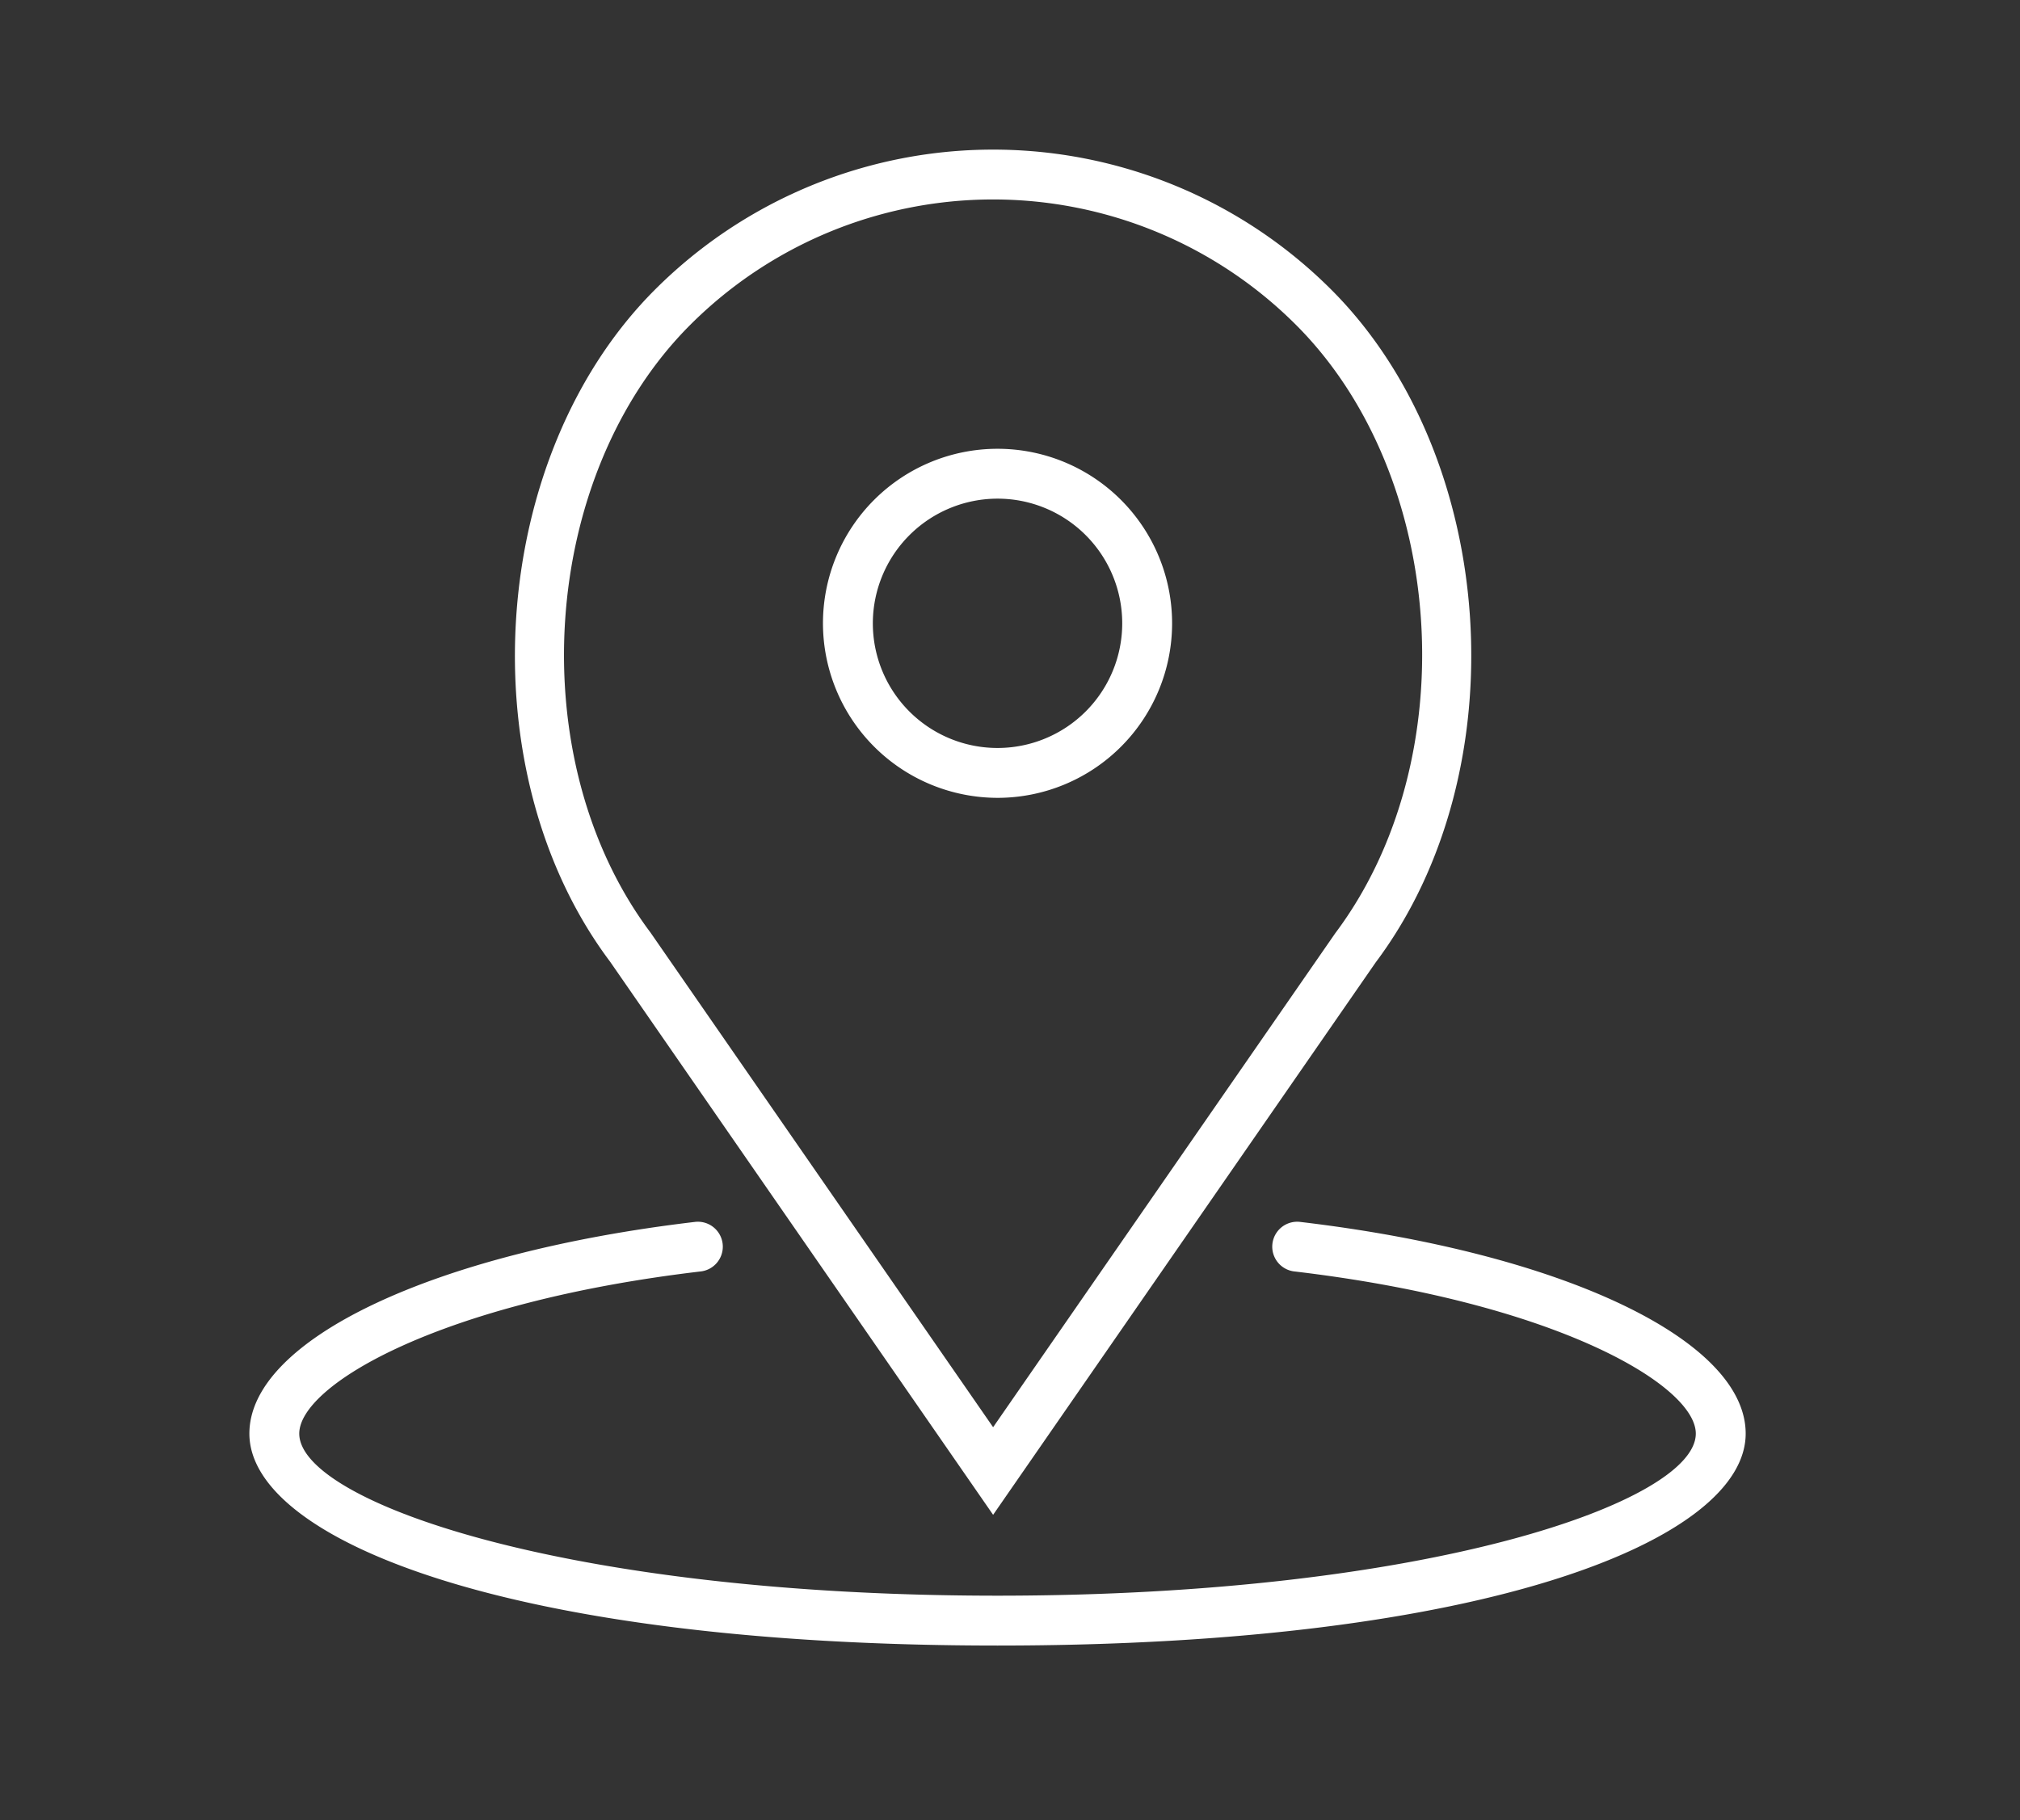 <svg xmlns="http://www.w3.org/2000/svg" xmlns:xlink="http://www.w3.org/1999/xlink" width="81" height="73" viewBox="0 0 81 73">
  <rect x="0" y="0" width="81" height="73" fill="#333333" stroke="none"/>
  <defs>
    <clipPath id="clip-icon-local">
      <rect width="81" height="73"/>
    </clipPath>
  </defs>
  <g id="icon-local" clip-path="url(#clip-icon-local)">
    <g id="Grupo_245" data-name="Grupo 245" transform="translate(10 6)">
      <path id="Caminho_46" data-name="Caminho 46" d="M30,26a7,7,0,1,0-7-7A7.008,7.008,0,0,0,30,26Zm0-12a5,5,0,1,1-5,5A5.006,5.006,0,0,1,30,14Z" fill="#fff"/>
      <path id="Caminho_47" data-name="Caminho 47" d="M29.823,54.757,45.164,32.6c5.754-7.671,4.922-20.28-1.781-26.982a19.175,19.175,0,0,0-27.12,0c-6.7,6.7-7.535,19.311-1.8,26.952ZM17.677,7.031a17.177,17.177,0,0,1,24.292,0c6.05,6.049,6.795,17.437,1.573,24.4L29.823,51.243,16.082,31.4C10.882,24.468,11.628,13.08,17.677,7.031Z" fill="#fff"/>
      <path id="Caminho_48" data-name="Caminho 48" d="M42.117,43.007a1,1,0,0,0-.234,1.986C52.4,46.231,58,49.567,58,51.5,58,54.214,47.348,58,30,58S2,54.214,2,51.5c0-1.933,5.6-5.269,16.117-6.507a1,1,0,0,0-.234-1.986C7.354,44.247,0,47.739,0,51.5,0,55.724,10.305,60,30,60s30-4.276,30-8.5C60,47.739,52.646,44.247,42.117,43.007Z" fill="#fff"/>
    </g>
  </g>
</svg>
